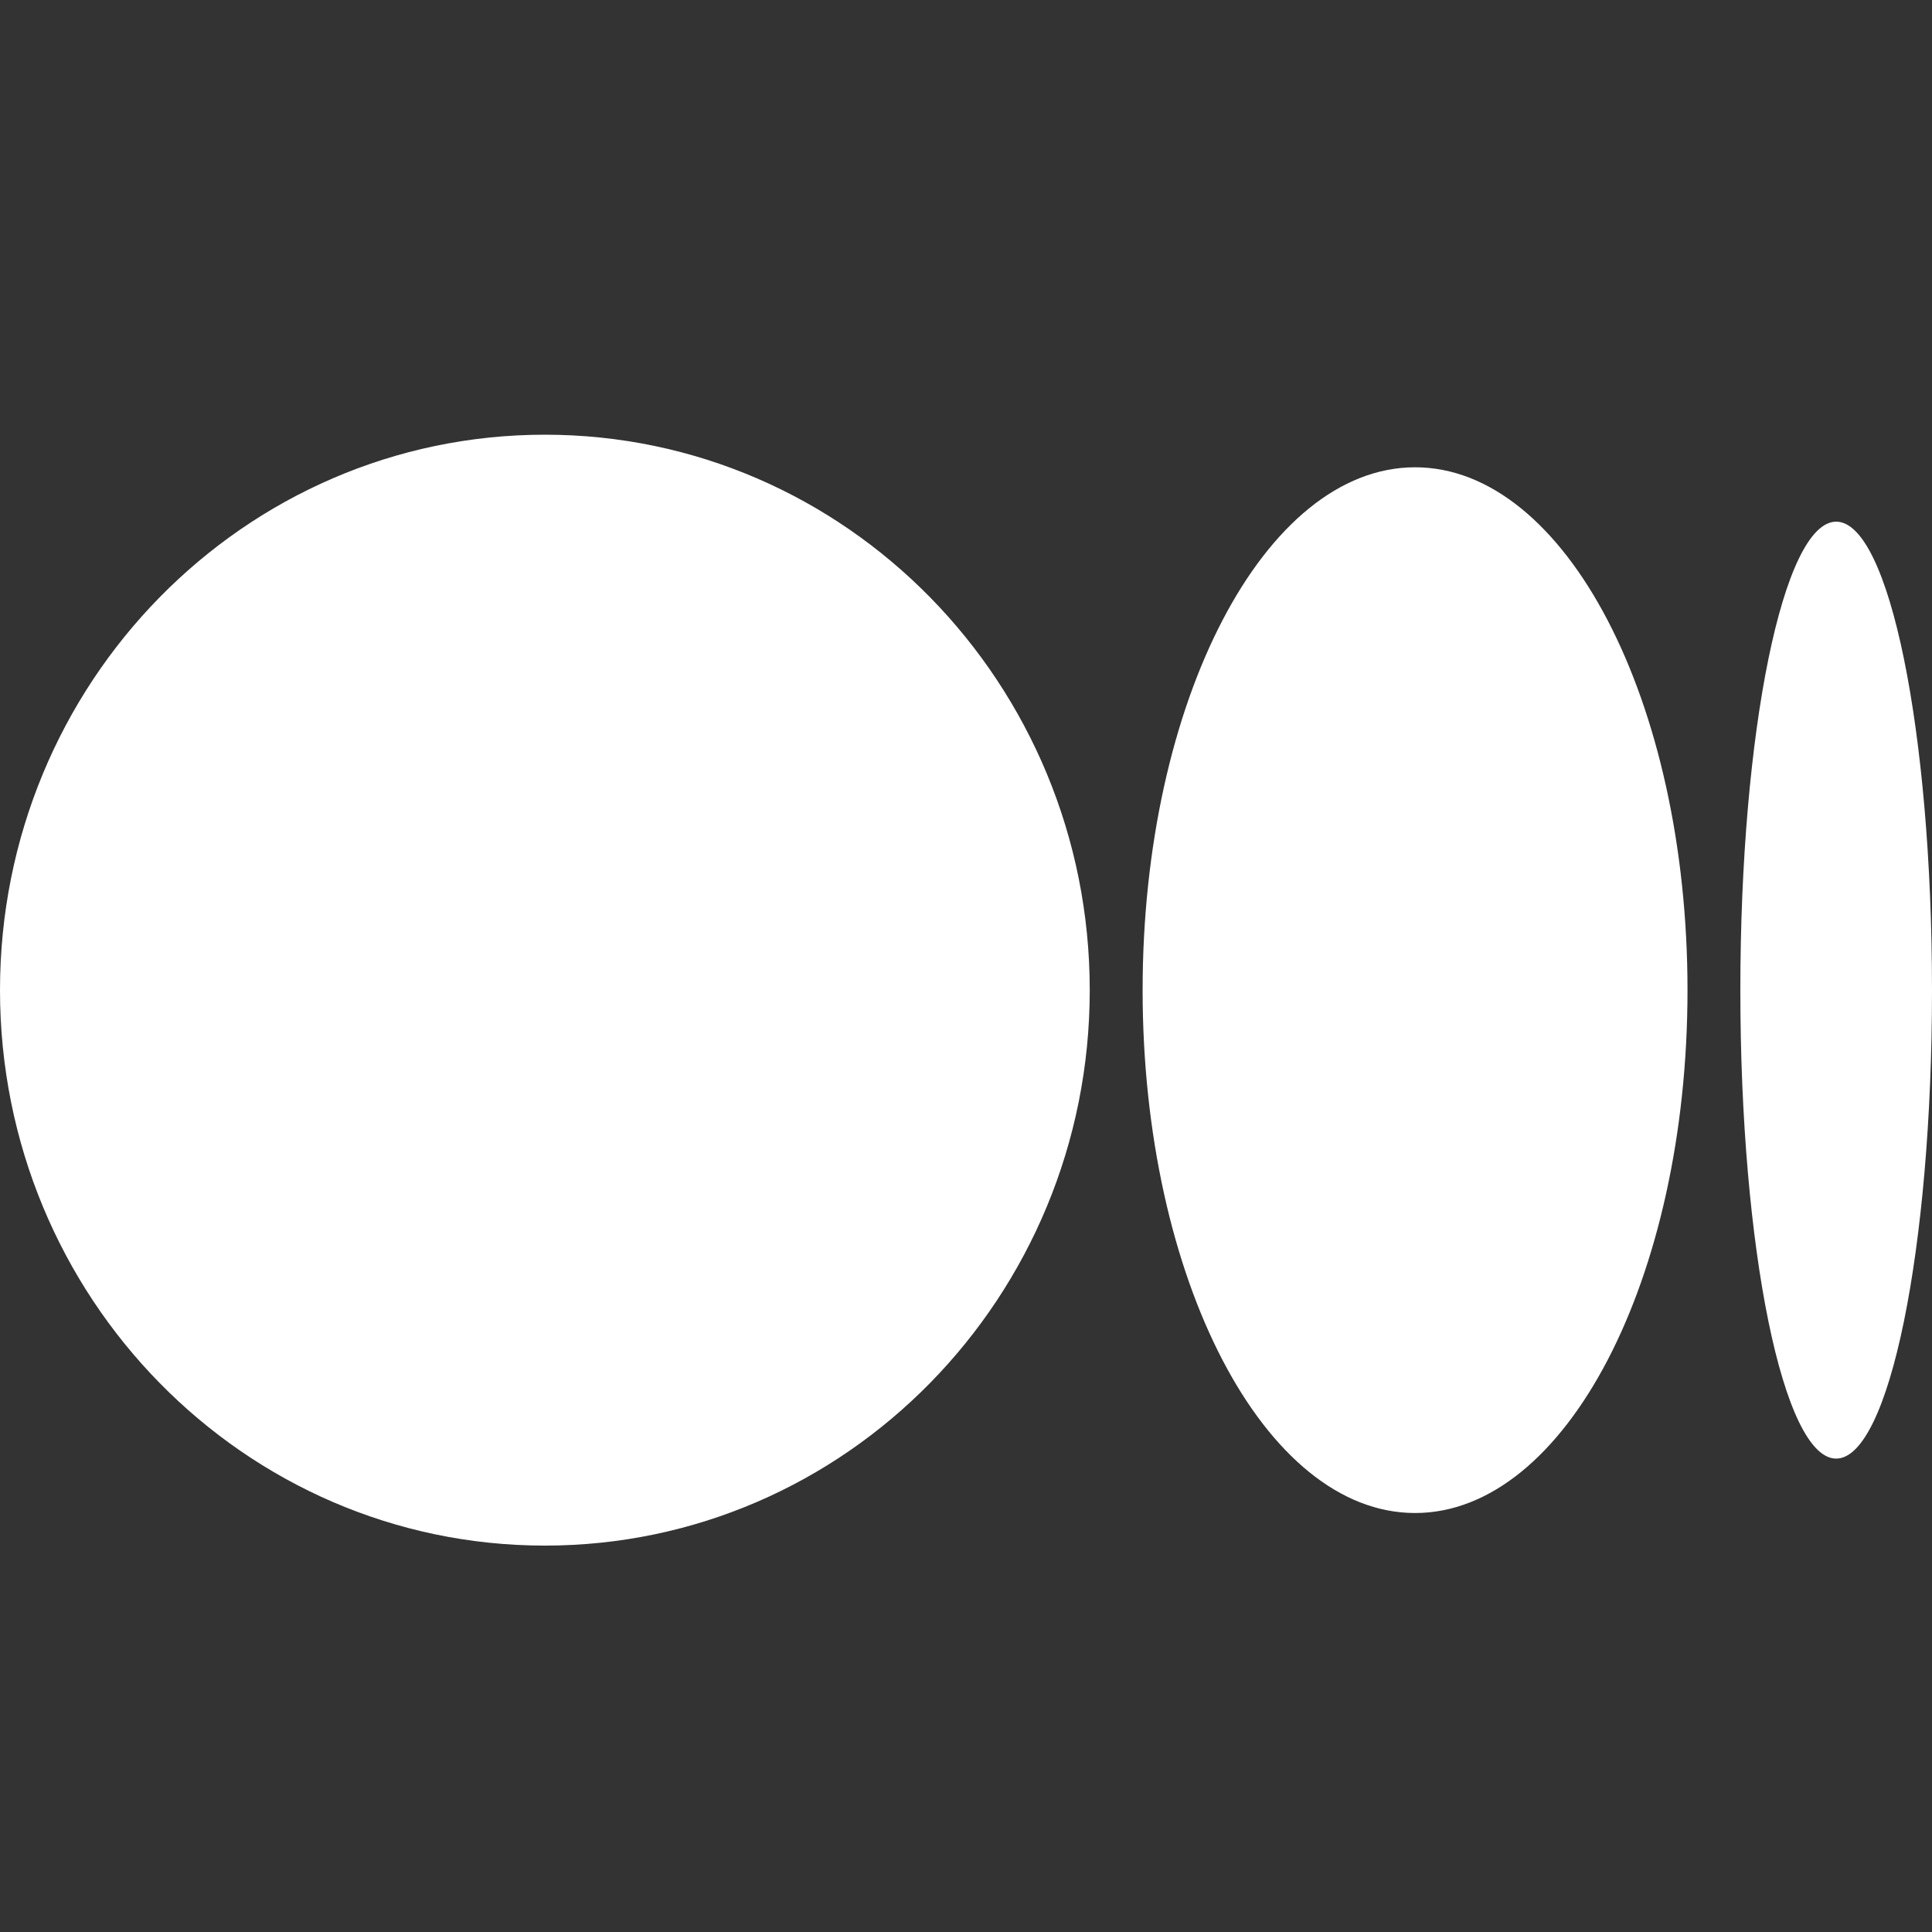 <svg width="60" height="60" viewBox="0 0 60 60" fill="none" xmlns="http://www.w3.org/2000/svg">
<rect x="0" y="0" width="60" height="60" fill="#333333" stroke="none"/>
<path d="M33.843 30.75C33.843 40.277 26.267 48 16.922 48C7.576 48 0 40.279 0 30.75C0 21.221 7.576 13.5 16.922 13.5C26.267 13.5 33.843 21.223 33.843 30.75ZM52.407 30.75C52.407 39.718 48.619 46.988 43.946 46.988C39.273 46.988 35.485 39.716 35.485 30.75C35.485 21.784 39.273 14.512 43.946 14.512C48.619 14.512 52.407 21.784 52.407 30.75ZM60 30.75C60 38.785 58.667 45.298 57.024 45.298C55.381 45.298 54.048 38.783 54.048 30.75C54.048 22.717 55.381 16.201 57.025 16.201C58.669 16.201 60 22.715 60 30.75Z" fill="white"/>
</svg>
